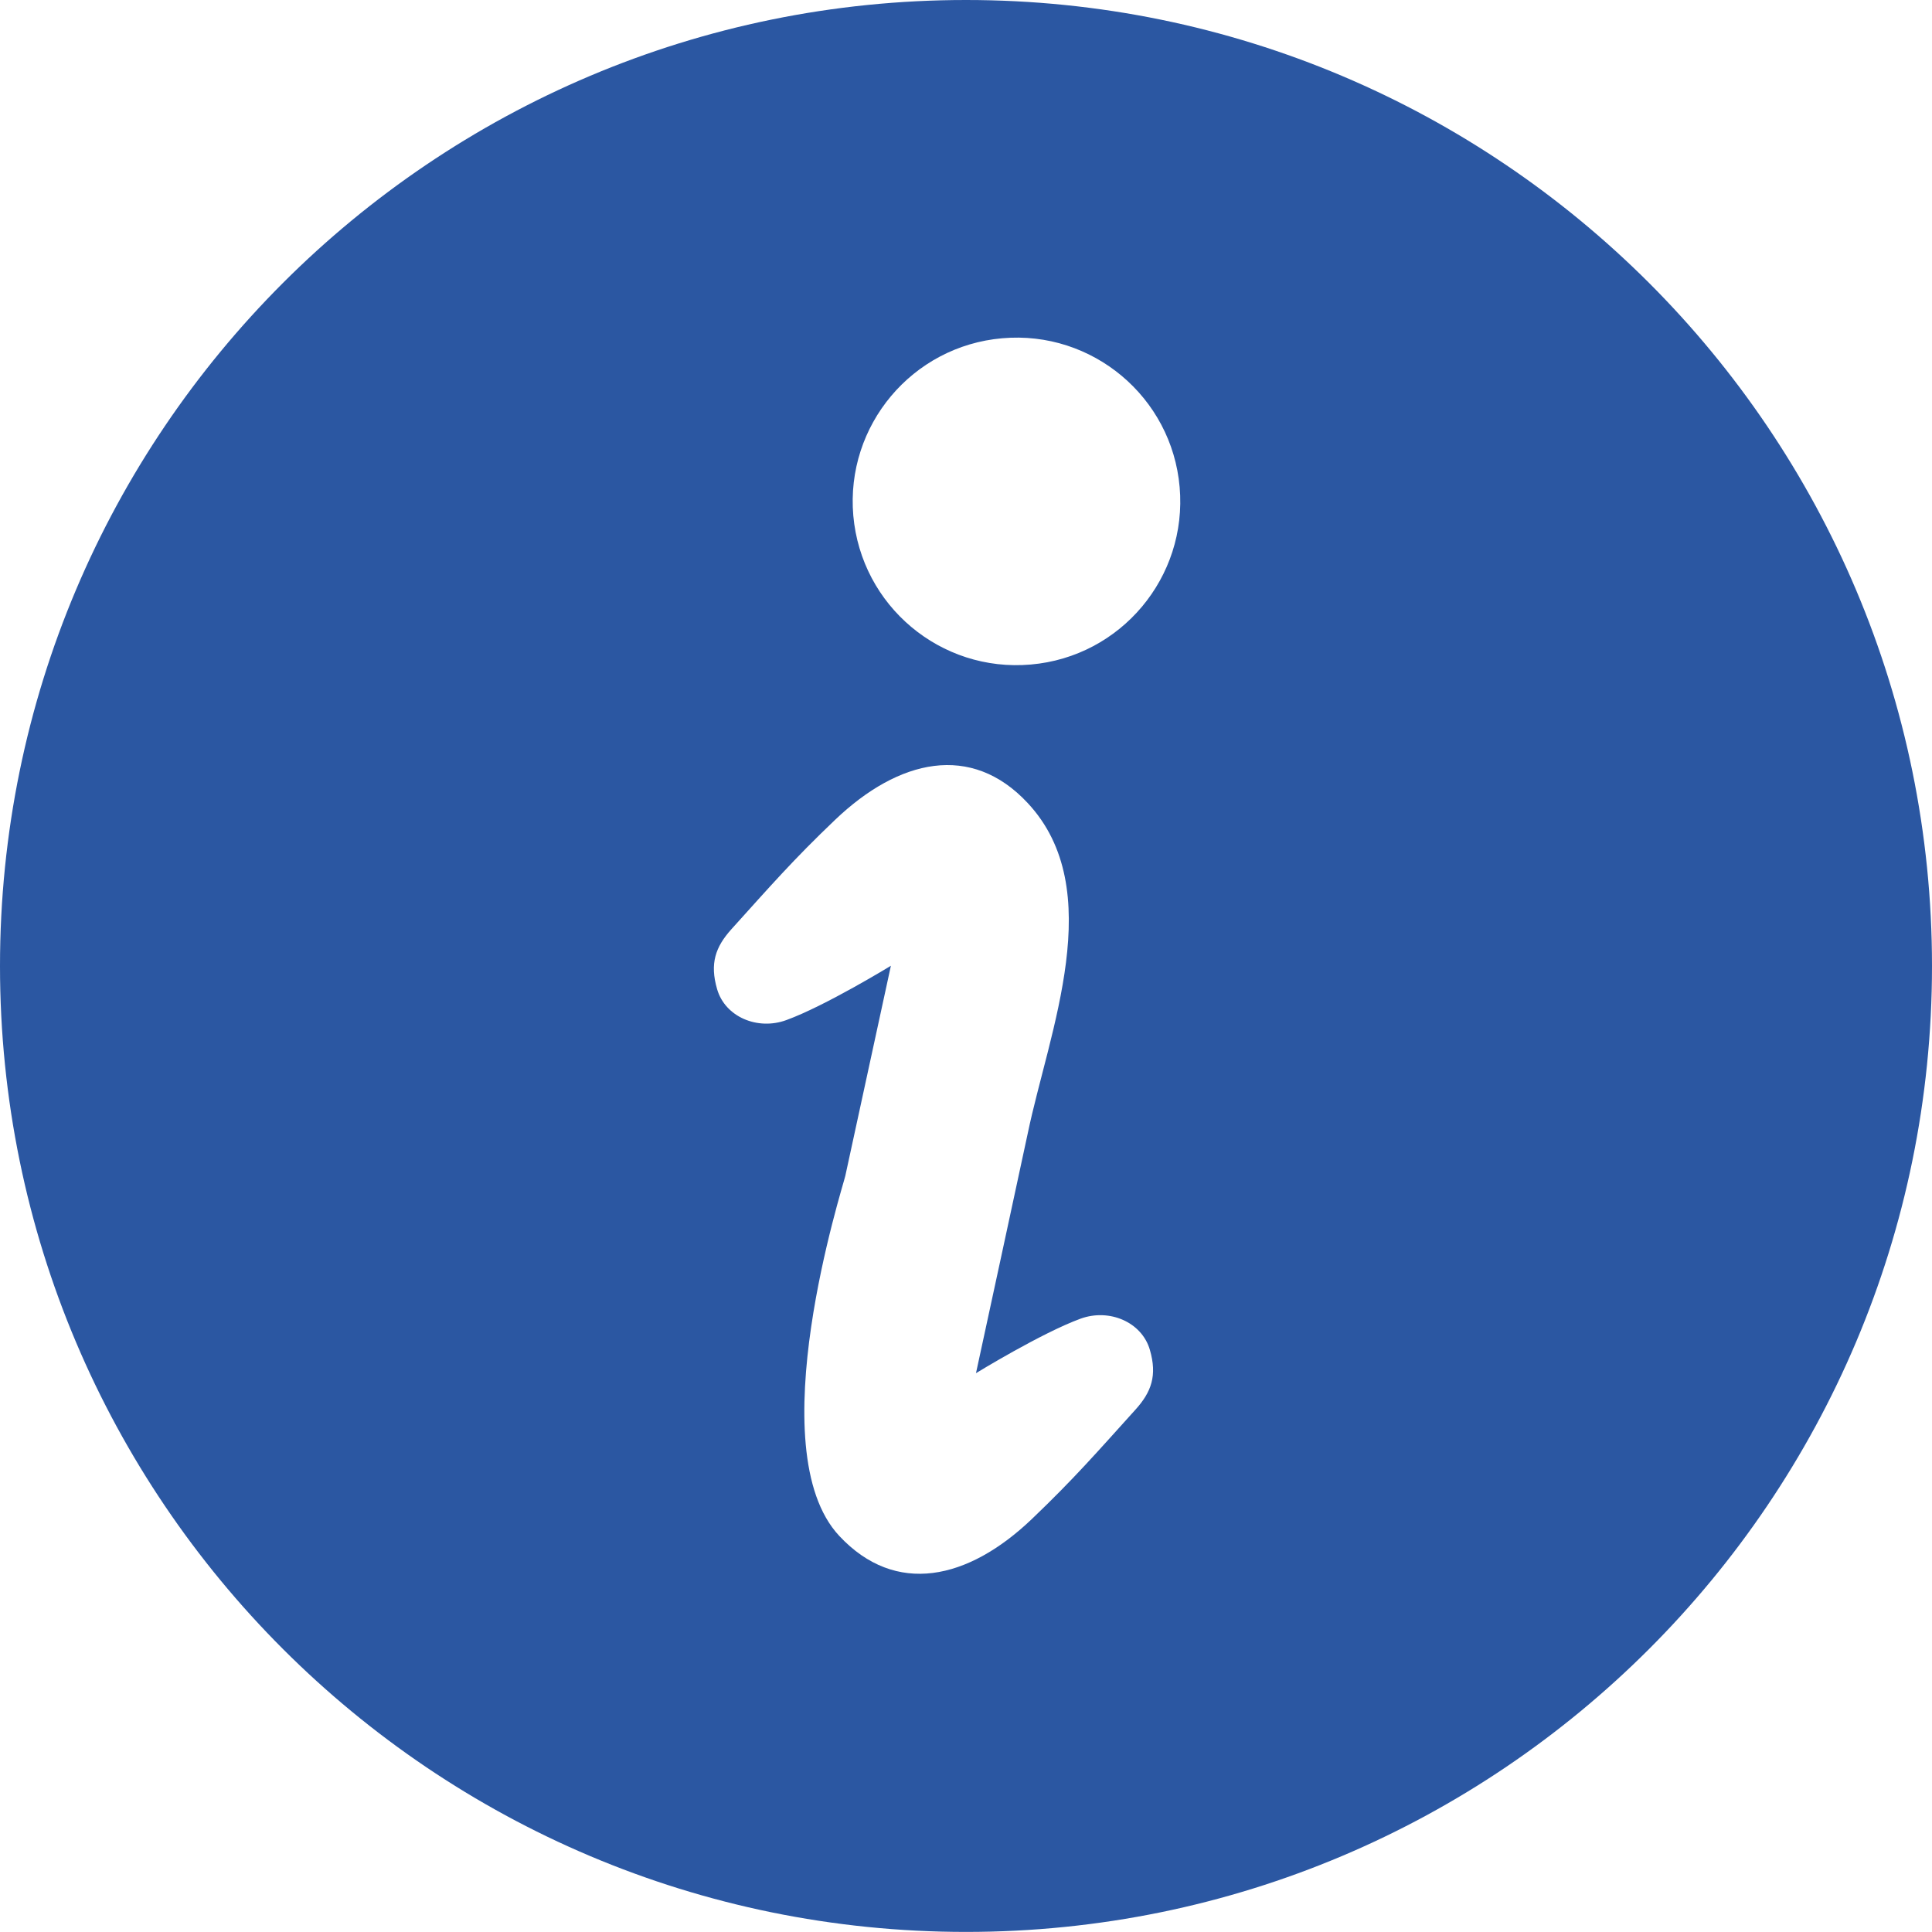 <svg width="24" height="24" viewBox="0 0 24 24" fill="none" xmlns="http://www.w3.org/2000/svg">
<path d="M12 0C5.373 0 0 5.373 0 12C0 18.627 5.373 23.999 12 23.999C18.628 23.999 24 18.627 24 12C24 5.373 18.628 0 12 0ZM14.107 17.509C13.621 18.047 13.343 18.368 12.819 18.869C12.026 19.627 11.126 19.829 10.426 19.08C9.419 18.004 10.475 14.73 10.501 14.606C10.69 13.736 11.067 11.997 11.067 11.997C11.067 11.997 10.252 12.496 9.768 12.672C9.411 12.803 9.007 12.632 8.908 12.287C8.815 11.967 8.889 11.763 9.084 11.545C9.57 11.007 9.848 10.686 10.372 10.186C11.166 9.427 12.066 9.225 12.765 9.974C13.772 11.05 13.029 12.82 12.768 14.075C12.743 14.199 12.124 17.058 12.124 17.058C12.124 17.058 12.939 16.558 13.423 16.381C13.781 16.251 14.184 16.423 14.284 16.768C14.377 17.087 14.303 17.291 14.107 17.509ZM12.805 8.255C11.685 8.354 10.699 7.526 10.6 6.405C10.503 5.286 11.331 4.299 12.45 4.202C13.569 4.103 14.557 4.932 14.654 6.051C14.752 7.171 13.924 8.158 12.805 8.255Z" fill="#2B57A2"/>
</svg>
